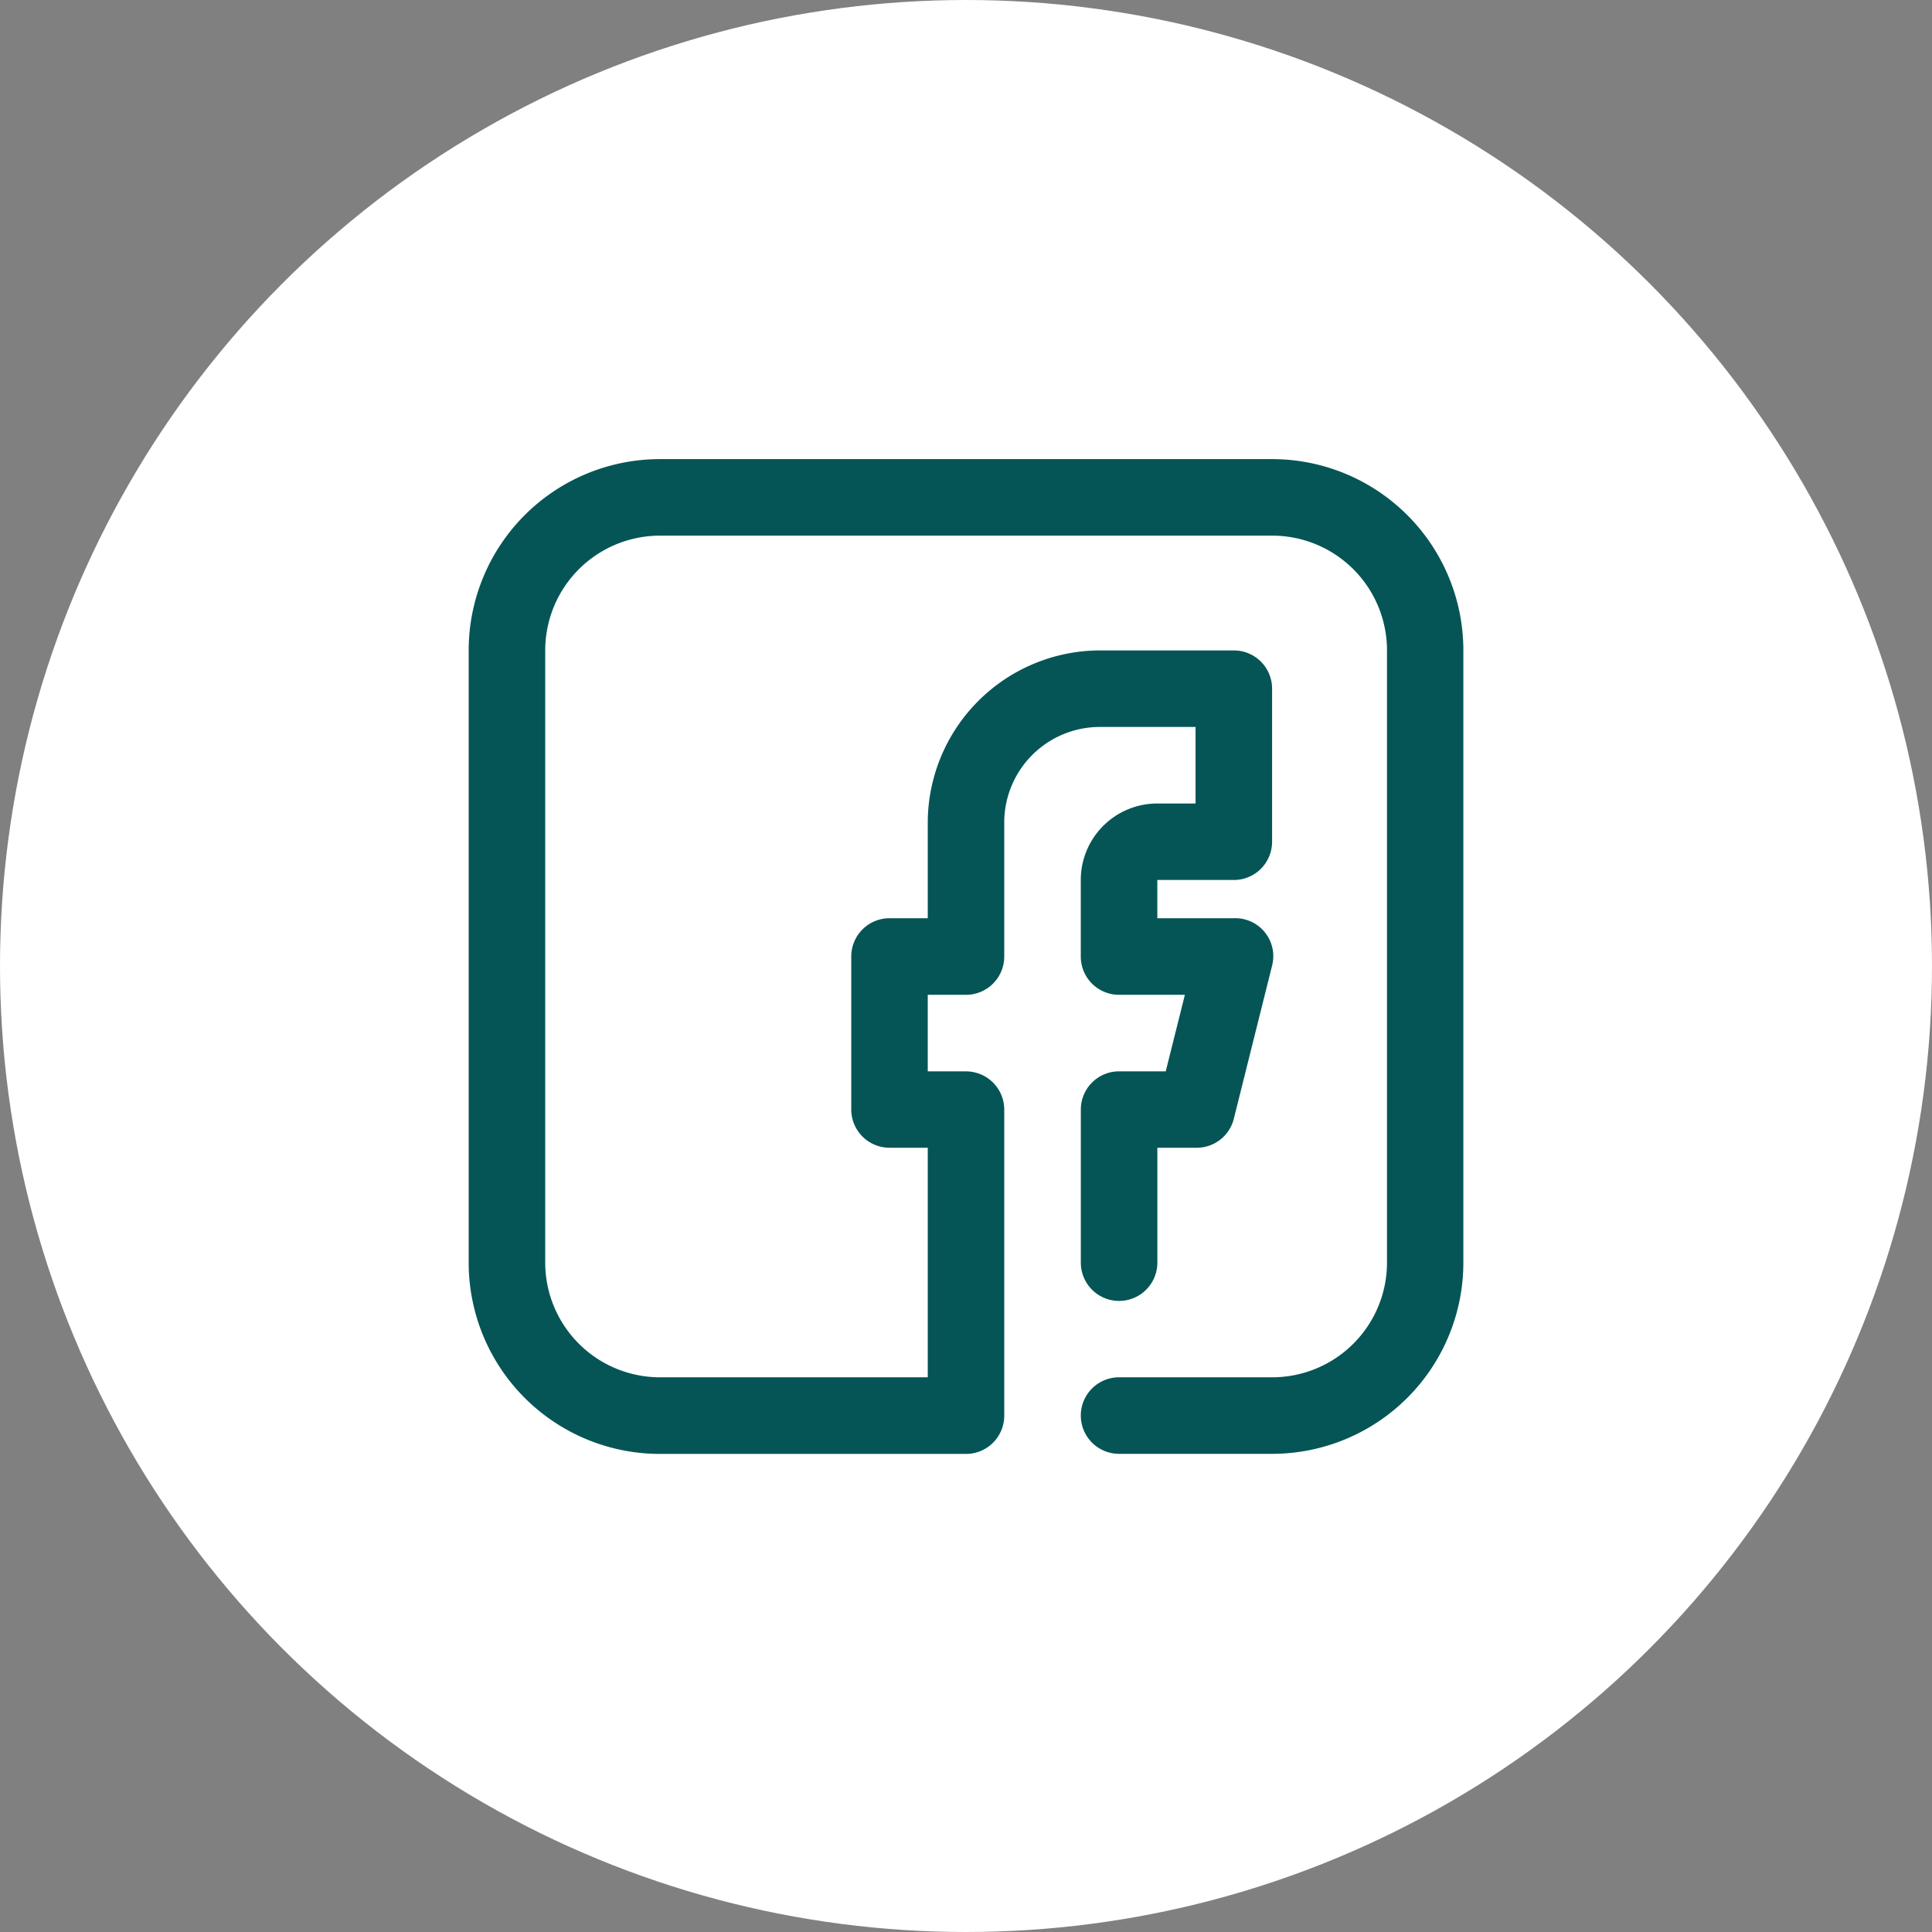 <svg xmlns="http://www.w3.org/2000/svg" width="44" height="44" viewBox="0 0 44 44">
  <rect x="0" y="0" width="44" height="44" fill="#808080" stroke="none"/>
  <g id="Grupo_391" data-name="Grupo 391" transform="translate(0.218)">
    <circle id="Elipse_5" data-name="Elipse 5" cx="22" cy="22" r="22" transform="translate(-0.218 0)" fill="#fff"/>
    <g id="facebook_fb_face_book" data-name="facebook fb face book" transform="translate(10.456 10.456)">
      <path id="facebook_fb_face_book-2" data-name="facebook fb face book" d="M21.3,3H7.356A4.356,4.356,0,0,0,3,7.356V21.3a4.356,4.356,0,0,0,4.356,4.356h6.97a.871.871,0,0,0,.871-.871v-6.97a.871.871,0,0,0-.871-.871h-.871V15.2h.871a.871.871,0,0,0,.871-.871v-3.05A2.178,2.178,0,0,1,17.376,9.1h2.178v1.743h-.871a1.743,1.743,0,0,0-1.743,1.743v1.743a.871.871,0,0,0,.871.871h1.5l-.436,1.743H17.812a.871.871,0,0,0-.871.871V21.3a.871.871,0,0,0,1.743,0V18.683h.871a.871.871,0,0,0,.871-.662l.871-3.485a.865.865,0,0,0-.871-1.08H18.683v-.871h1.743a.871.871,0,0,0,.871-.871V8.228a.871.871,0,0,0-.871-.871h-3.05a3.93,3.93,0,0,0-3.921,3.921v2.178h-.871a.871.871,0,0,0-.871.871v3.485a.871.871,0,0,0,.871.871h.871v5.228h-6.1A2.614,2.614,0,0,1,4.743,21.3V7.356A2.614,2.614,0,0,1,7.356,4.743H21.3a2.614,2.614,0,0,1,2.614,2.614V21.3A2.614,2.614,0,0,1,21.3,23.911H17.812a.871.871,0,1,0,0,1.743H21.3A4.356,4.356,0,0,0,25.653,21.3V7.356A4.356,4.356,0,0,0,21.3,3Z" transform="translate(-3 -3)" fill="#055556"/>
    </g>
  </g>
</svg>
